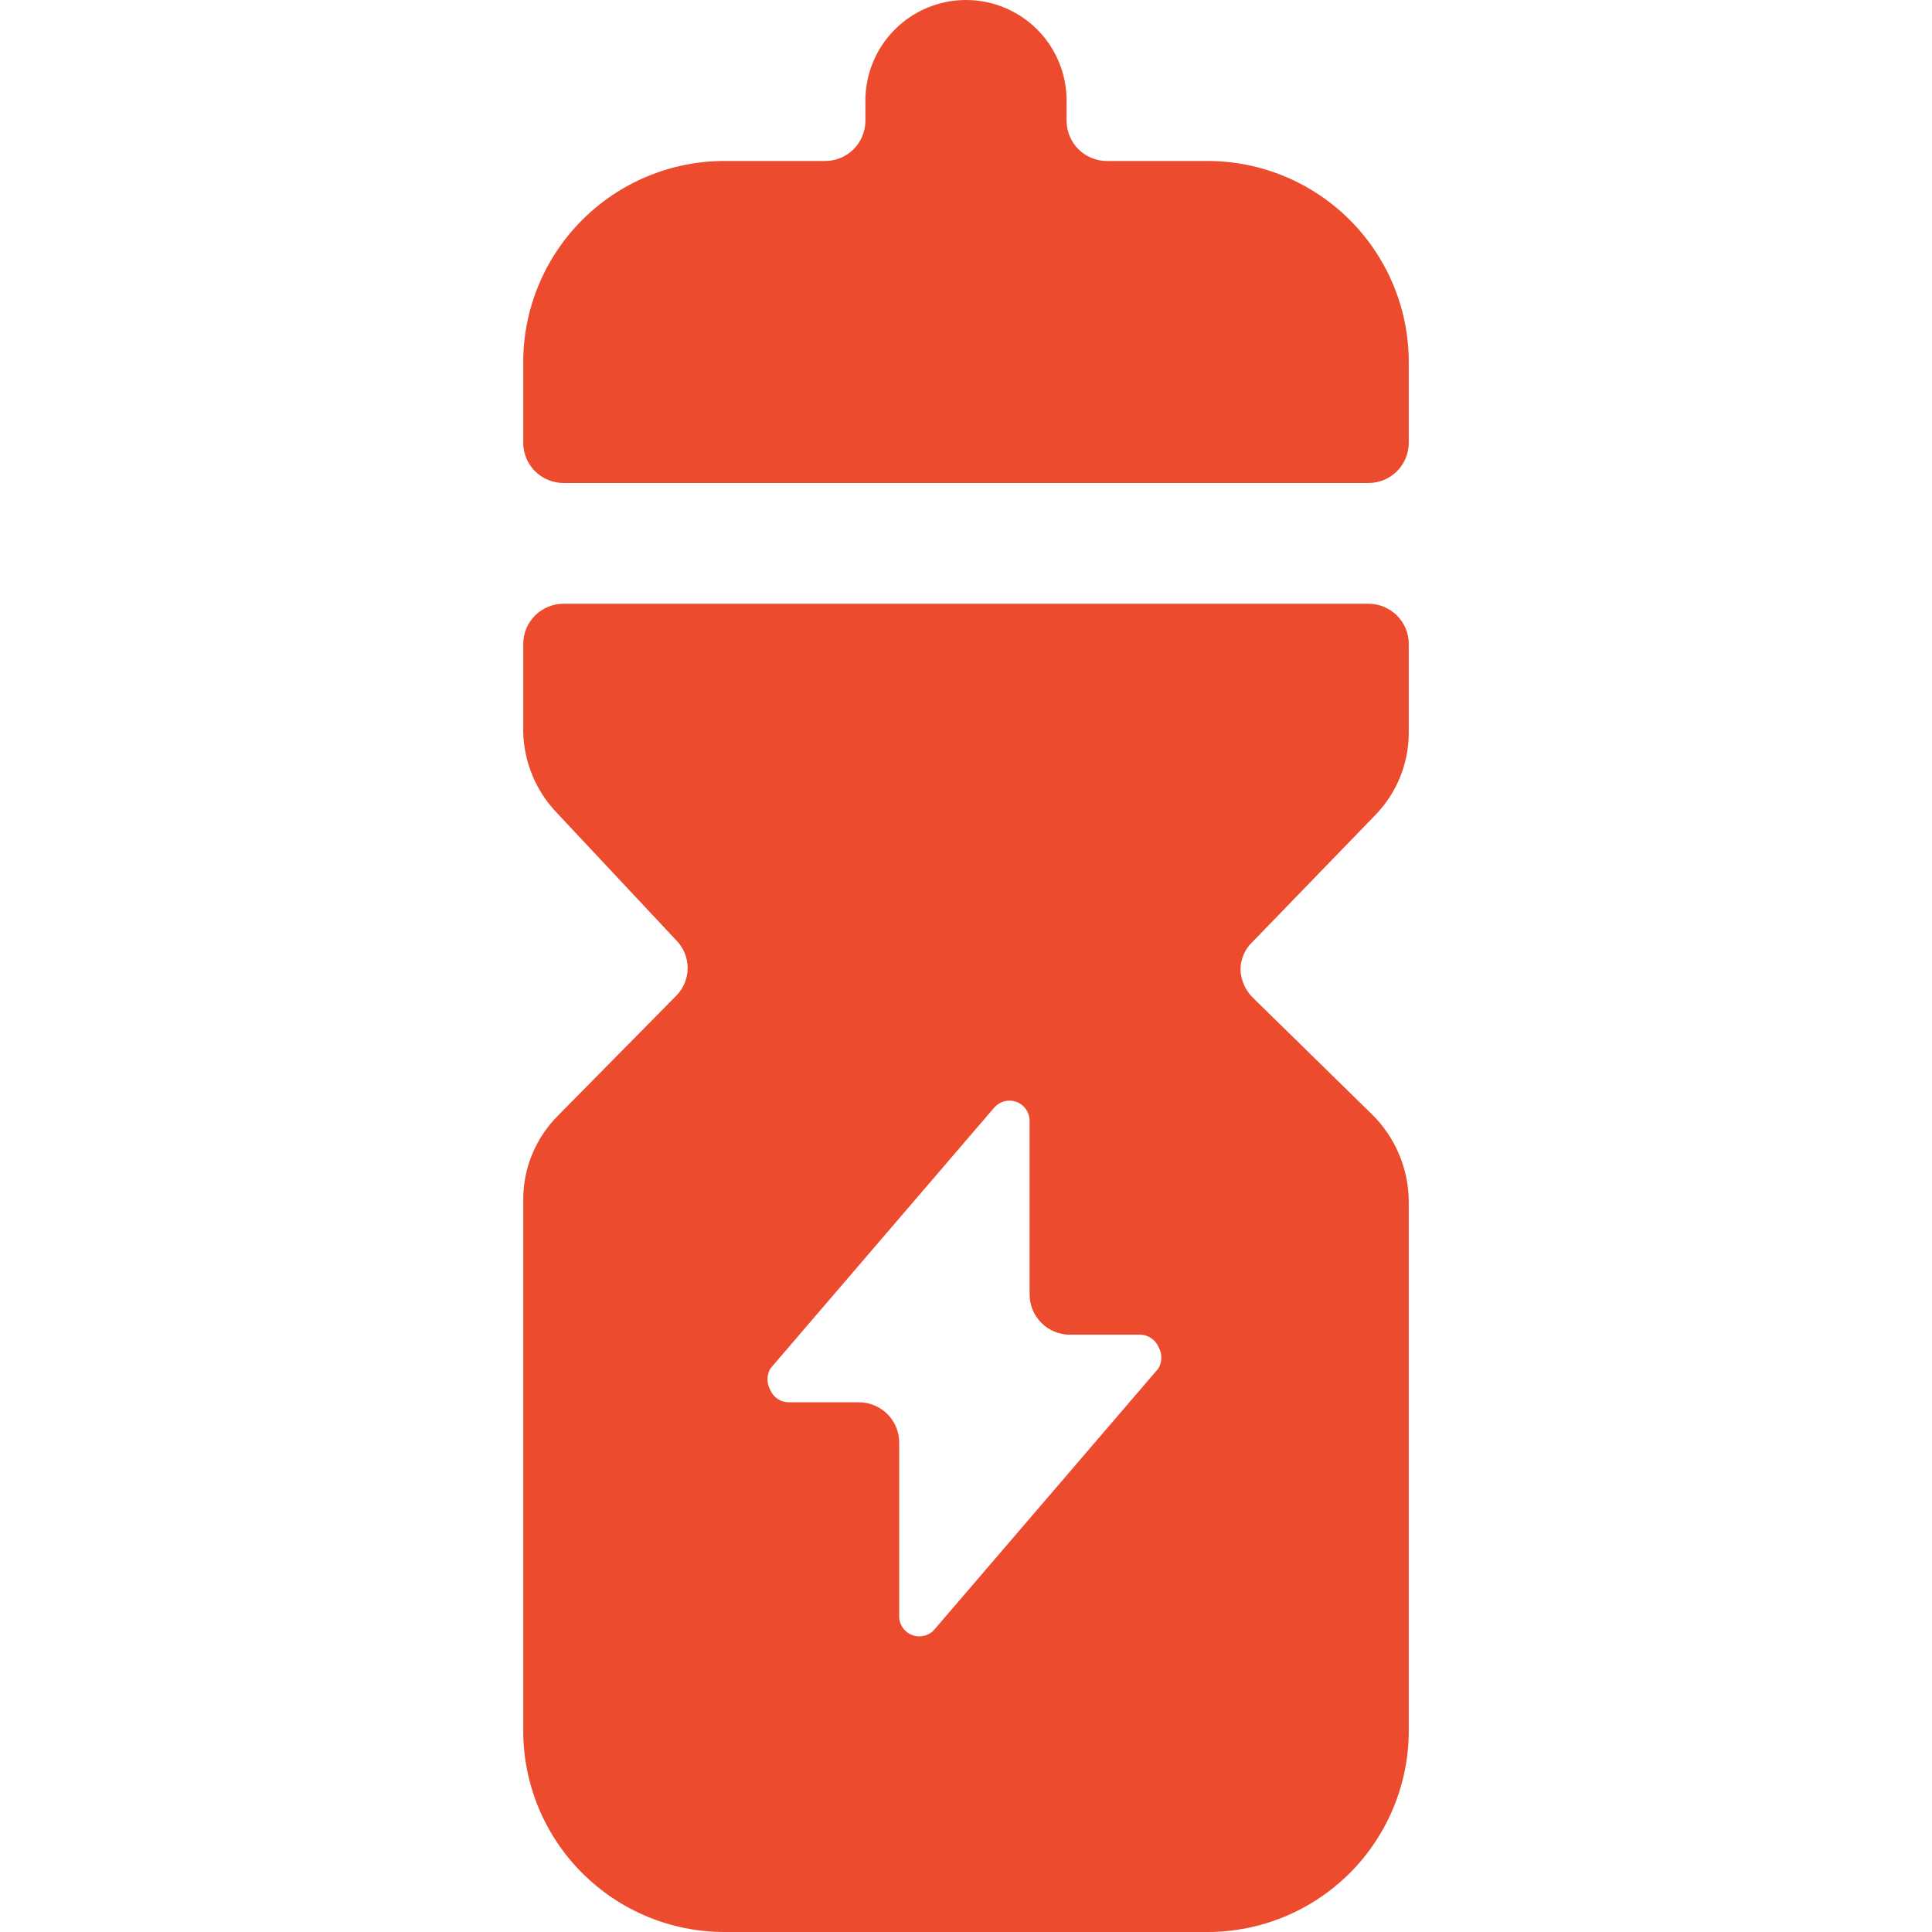 <svg preserveAspectRatio="none" width="100%" height="100%" overflow="visible" style="display: block;" viewBox="0 0 40 40" fill="none" xmlns="http://www.w3.org/2000/svg">
<g id="streamline-ultimate:fitness-shaker-bold" clip-path="url(#clip0_0_7)">
<path id="Vector" d="M25 3.333H22.917C22.696 3.333 22.484 3.246 22.327 3.089C22.171 2.933 22.083 2.721 22.083 2.5V2.083C22.083 1.531 21.864 1.001 21.473 0.61C21.082 0.219 20.552 0 20 0C19.448 0 18.918 0.219 18.527 0.61C18.136 1.001 17.917 1.531 17.917 2.083V2.5C17.917 2.721 17.829 2.933 17.673 3.089C17.516 3.246 17.304 3.333 17.083 3.333H15C13.895 3.333 12.835 3.772 12.054 4.554C11.272 5.335 10.833 6.395 10.833 7.5V9.167C10.833 9.388 10.921 9.6 11.077 9.756C11.234 9.912 11.446 10 11.667 10H28.333C28.554 10 28.766 9.912 28.923 9.756C29.079 9.6 29.167 9.388 29.167 9.167V7.5C29.167 6.395 28.728 5.335 27.946 4.554C27.165 3.772 26.105 3.333 25 3.333ZM28.333 12.5H11.667C11.446 12.5 11.234 12.588 11.077 12.744C10.921 12.9 10.833 13.112 10.833 13.333V15.167C10.851 15.79 11.1 16.384 11.533 16.833L14 19.467C14.152 19.62 14.237 19.826 14.237 20.042C14.237 20.257 14.152 20.464 14 20.617L11.55 23.1C11.321 23.33 11.139 23.603 11.016 23.903C10.893 24.203 10.831 24.525 10.833 24.85V35.833C10.833 36.38 10.941 36.922 11.15 37.428C11.36 37.933 11.667 38.393 12.054 38.78C12.441 39.166 12.9 39.473 13.405 39.683C13.911 39.892 14.453 40 15 40H25C25.547 40 26.089 39.892 26.595 39.683C27.1 39.473 27.559 39.166 27.946 38.78C28.333 38.393 28.64 37.933 28.849 37.428C29.059 36.922 29.167 36.38 29.167 35.833V24.867C29.161 24.197 28.891 23.556 28.417 23.083L25.95 20.667C25.79 20.514 25.694 20.305 25.683 20.083C25.682 19.974 25.704 19.866 25.747 19.765C25.79 19.665 25.853 19.574 25.933 19.5L28.45 16.9C28.679 16.67 28.861 16.397 28.984 16.097C29.107 15.796 29.169 15.475 29.167 15.15V13.333C29.167 13.112 29.079 12.9 28.923 12.744C28.766 12.588 28.554 12.5 28.333 12.5ZM23.983 28.333L19.35 33.733C19.295 33.798 19.221 33.844 19.139 33.865C19.057 33.887 18.971 33.883 18.891 33.854C18.811 33.825 18.742 33.773 18.693 33.703C18.644 33.634 18.617 33.551 18.617 33.467V29.867C18.617 29.646 18.529 29.434 18.373 29.277C18.216 29.121 18.004 29.033 17.783 29.033H16.333C16.252 29.034 16.172 29.01 16.104 28.966C16.036 28.921 15.982 28.858 15.95 28.783C15.911 28.715 15.89 28.637 15.89 28.558C15.89 28.479 15.911 28.402 15.95 28.333L20.583 22.933C20.639 22.869 20.712 22.823 20.794 22.801C20.876 22.78 20.963 22.784 21.042 22.812C21.122 22.841 21.191 22.894 21.24 22.963C21.289 23.033 21.316 23.115 21.317 23.2V26.8C21.317 27.021 21.404 27.233 21.561 27.389C21.717 27.546 21.929 27.633 22.15 27.633H23.6C23.681 27.633 23.761 27.657 23.829 27.701C23.897 27.745 23.951 27.809 23.983 27.883C24.023 27.952 24.044 28.029 24.044 28.108C24.044 28.187 24.023 28.265 23.983 28.333Z" fill="#EC4B2D"/>
</g>
<defs>
<clipPath id="clip0_0_7">
<rect width="40" height="40" fill="white"/>
</clipPath>
</defs>
</svg>
